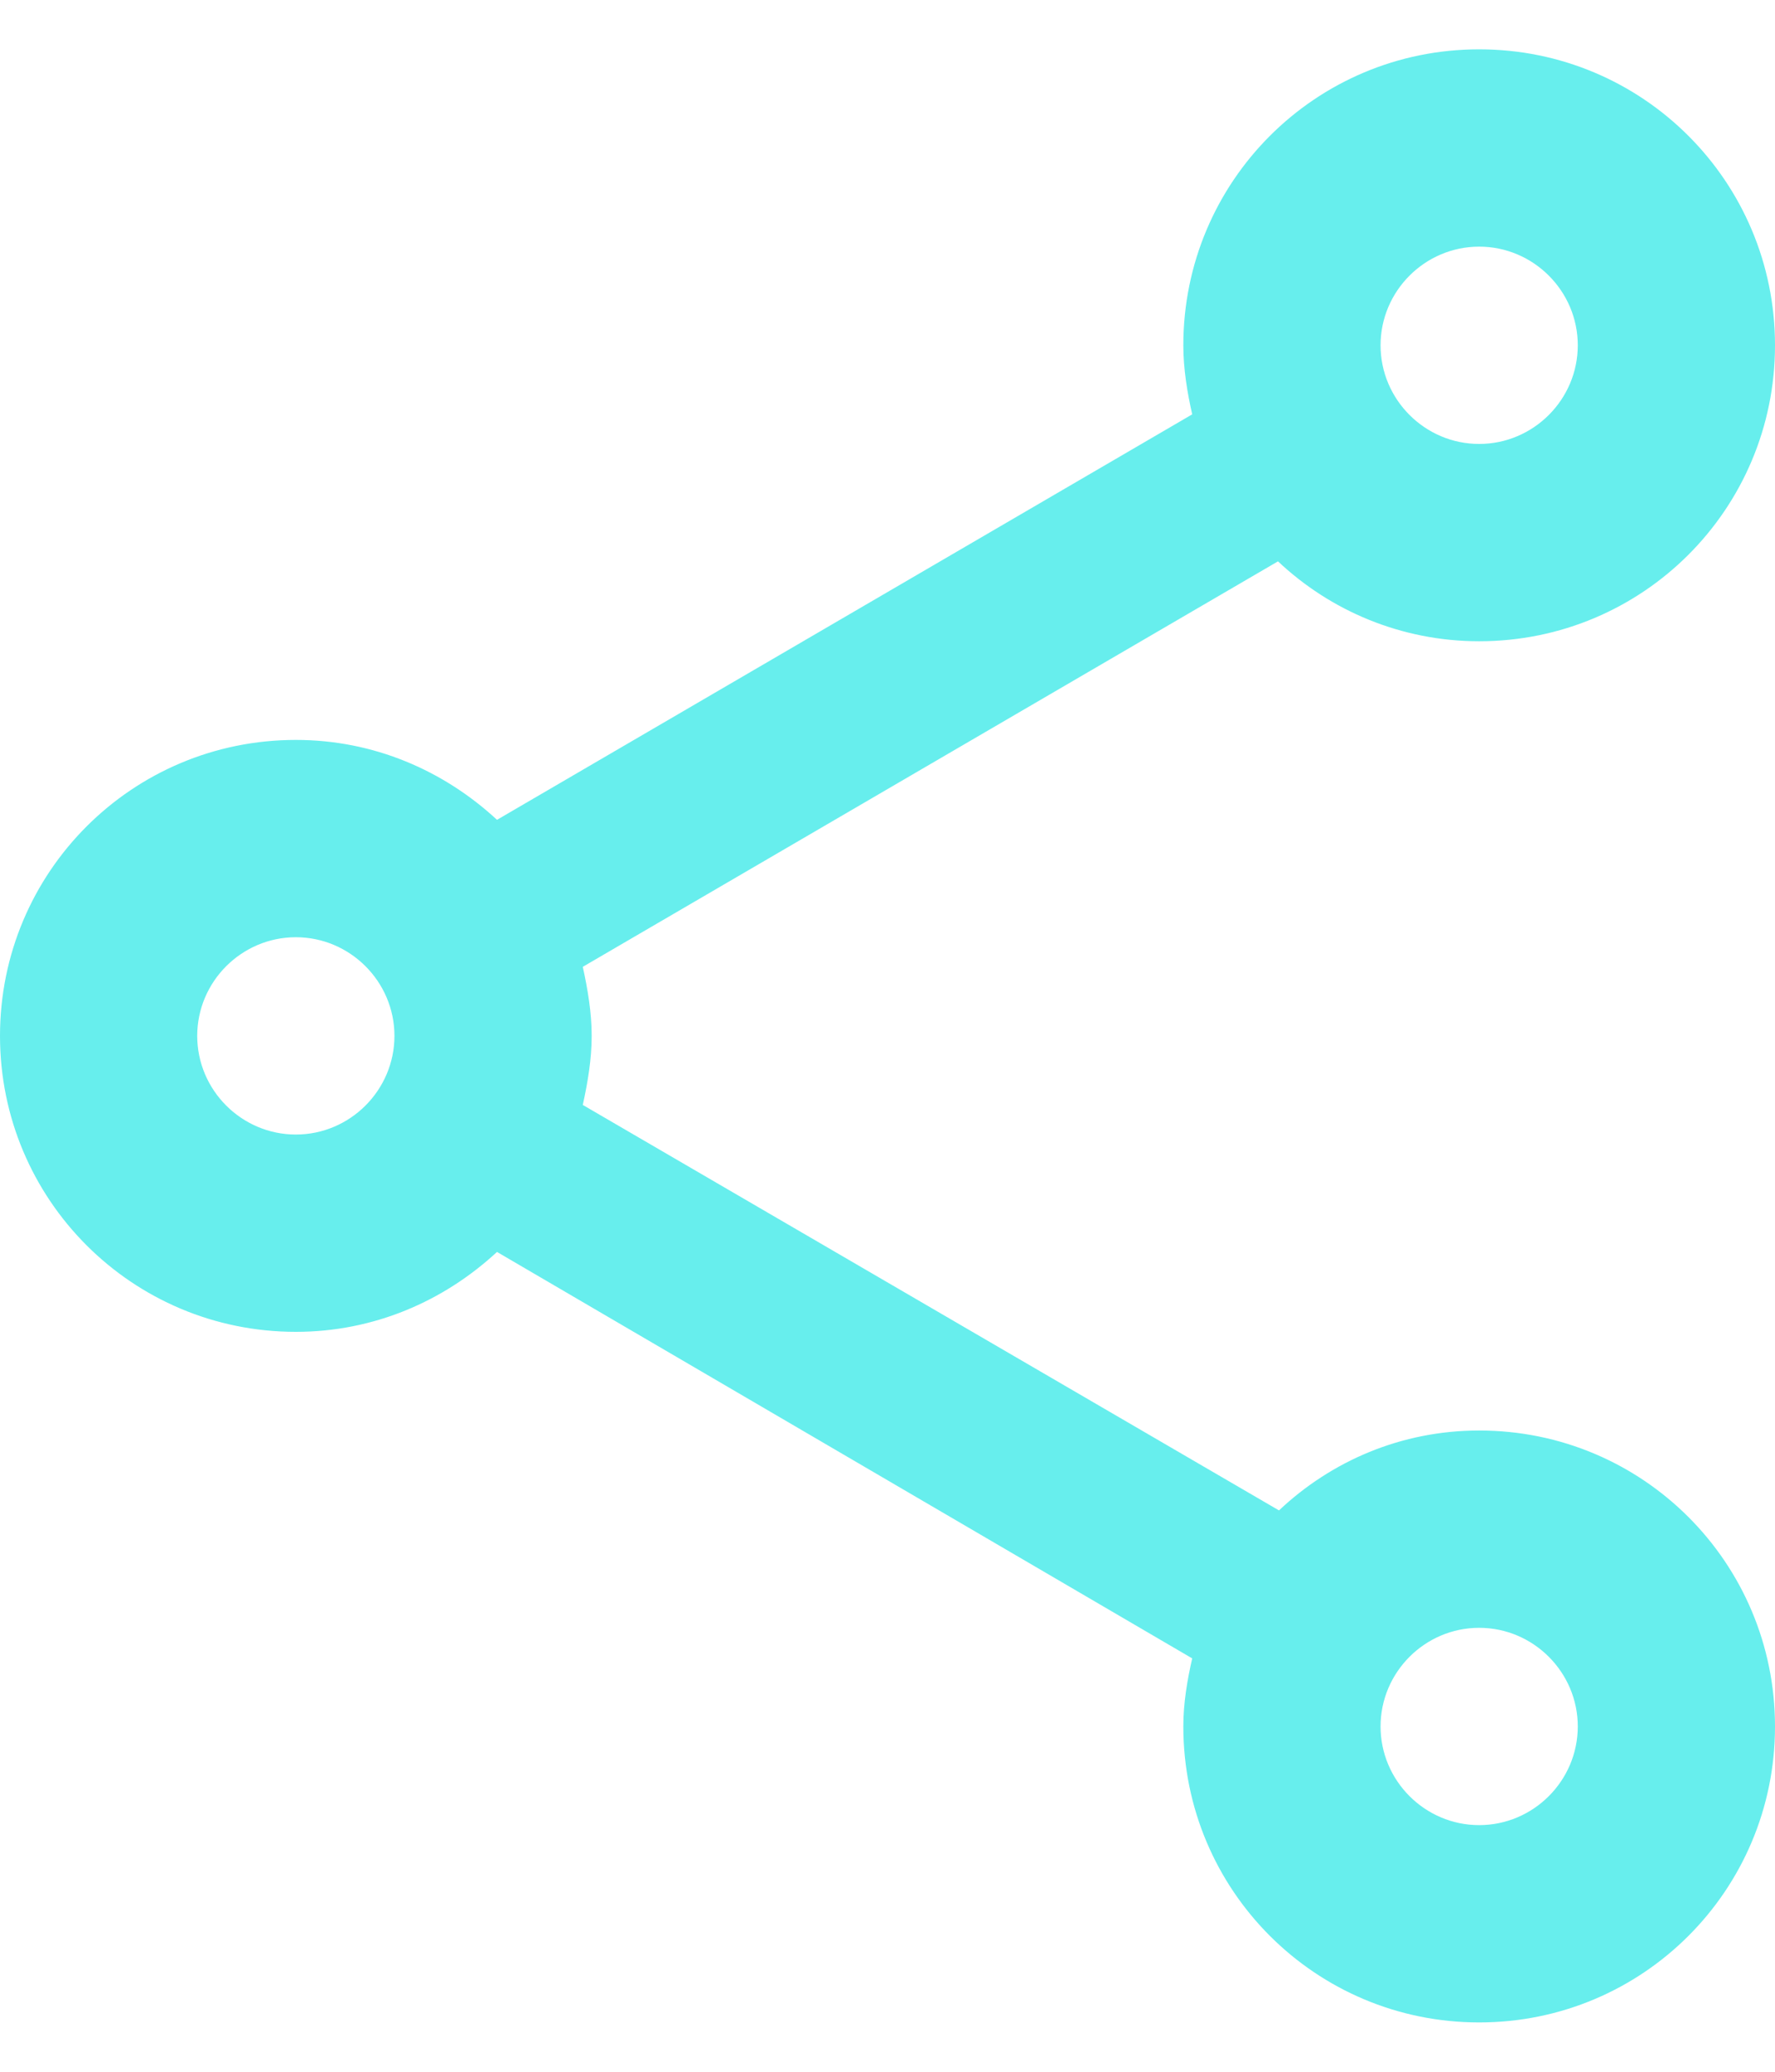 <svg width="18" height="21" viewBox="0 0 18 21" fill="none" xmlns="http://www.w3.org/2000/svg">
<path fill-rule="evenodd" clip-rule="evenodd" d="M12.97 15.31C13.5 14.81 14.21 14.5 15 14.5C16.66 14.5 18 15.84 18 17.5C18 19.16 16.66 20.5 15 20.5C13.34 20.5 12 19.16 12 17.5C12 17.26 12.04 17.03 12.09 16.81L5.04 12.69C4.5 13.19 3.79 13.5 3 13.5C1.34 13.5 0 12.16 0 10.5C0 8.84 1.34 7.5 3 7.5C3.79 7.5 4.5 7.81 5.04 8.31L12.09 4.2C12.04 3.98 12 3.74 12 3.5C12 1.84 13.34 0.5 15 0.5C16.66 0.5 18 1.84 18 3.5C18 5.16 16.66 6.5 15 6.5C14.21 6.5 13.49 6.19 12.96 5.69L5.91 9.8C5.96 10.03 6 10.26 6 10.5C6 10.74 5.96 10.97 5.91 11.2L12.97 15.31ZM16 3.5C16 2.95 15.55 2.5 15 2.5C14.45 2.5 14 2.95 14 3.5C14 4.05 14.45 4.5 15 4.5C15.55 4.5 16 4.05 16 3.5ZM3 11.5C2.45 11.5 2 11.05 2 10.5C2 9.95 2.45 9.5 3 9.5C3.55 9.5 4 9.95 4 10.5C4 11.05 3.55 11.5 3 11.5ZM14 17.5C14 18.05 14.45 18.5 15 18.5C15.55 18.5 16 18.05 16 17.5C16 16.95 15.55 16.5 15 16.5C14.45 16.5 14 16.95 14 17.5Z" fill="#67EEED"/>
</svg>
